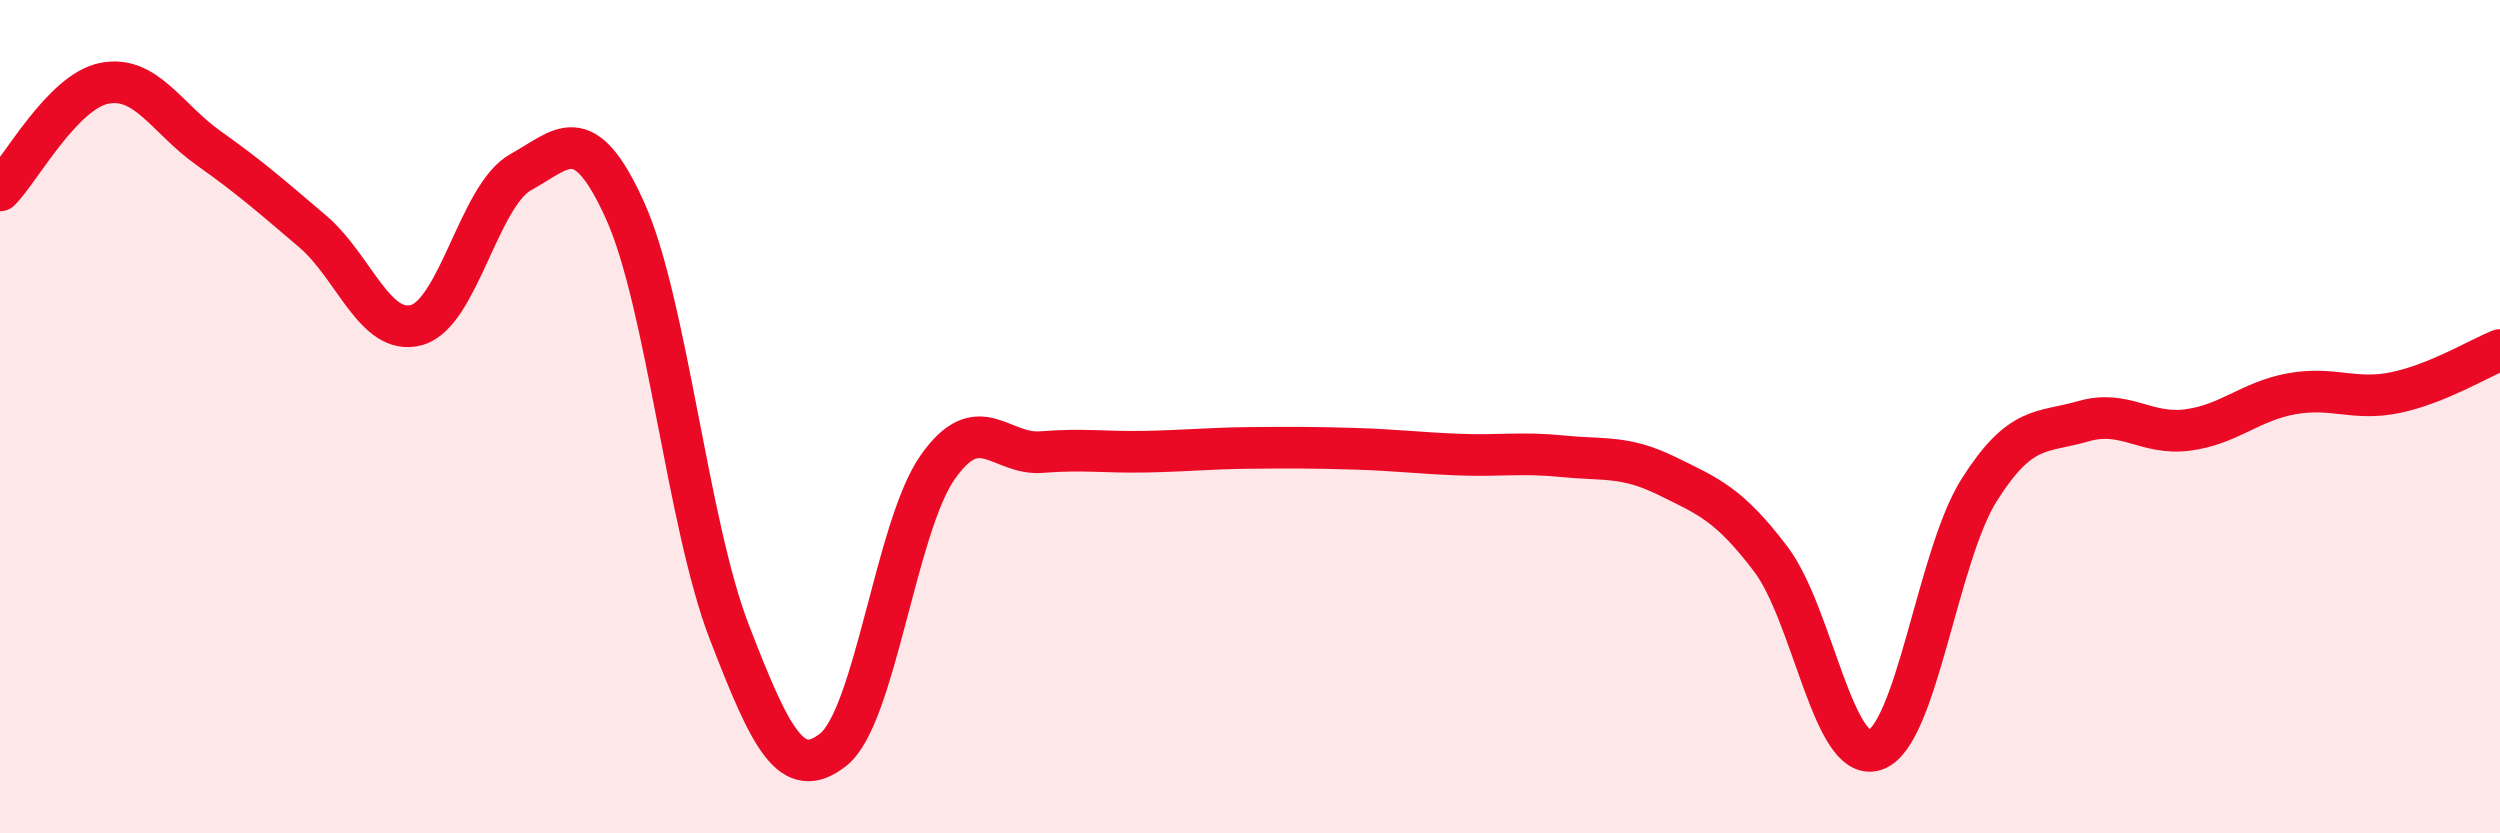
    <svg width="60" height="20" viewBox="0 0 60 20" xmlns="http://www.w3.org/2000/svg">
      <path
        d="M 0,4.57 C 0.5,4.06 1.5,2.2 2.5,2 C 3.5,1.8 4,2.84 5,3.55 C 6,4.26 6.5,4.7 7.5,5.55 C 8.5,6.4 9,8.08 10,7.8 C 11,7.52 11.5,4.68 12.5,4.13 C 13.5,3.58 14,2.84 15,5.05 C 16,7.26 16.5,12.57 17.5,15.16 C 18.5,17.75 19,18.78 20,17.99 C 21,17.2 21.5,12.65 22.5,11.22 C 23.5,9.79 24,10.93 25,10.85 C 26,10.77 26.5,10.86 27.5,10.84 C 28.5,10.82 29,10.76 30,10.75 C 31,10.74 31.5,10.74 32.5,10.77 C 33.5,10.8 34,10.87 35,10.91 C 36,10.95 36.5,10.85 37.5,10.95 C 38.5,11.05 39,10.93 40,11.42 C 41,11.91 41.5,12.1 42.5,13.42 C 43.5,14.74 44,18.33 45,18 C 46,17.67 46.5,13.34 47.5,11.76 C 48.5,10.18 49,10.4 50,10.11 C 51,9.82 51.5,10.45 52.5,10.32 C 53.5,10.19 54,9.63 55,9.45 C 56,9.27 56.5,9.63 57.5,9.42 C 58.5,9.21 59.5,8.6 60,8.4L60 20L0 20Z"
        fill="#EB0A25"
        opacity="0.1"
        stroke-linecap="round"
        stroke-linejoin="round"
      />
      <path
        d="M 0,4.57 C 0.5,4.06 1.5,2.2 2.5,2 C 3.5,1.8 4,2.84 5,3.55 C 6,4.26 6.5,4.7 7.5,5.55 C 8.5,6.4 9,8.08 10,7.8 C 11,7.52 11.5,4.68 12.5,4.13 C 13.5,3.58 14,2.84 15,5.05 C 16,7.26 16.5,12.57 17.5,15.16 C 18.5,17.75 19,18.78 20,17.99 C 21,17.2 21.5,12.65 22.5,11.22 C 23.5,9.79 24,10.93 25,10.85 C 26,10.77 26.5,10.86 27.5,10.84 C 28.5,10.82 29,10.76 30,10.75 C 31,10.74 31.5,10.74 32.5,10.77 C 33.5,10.8 34,10.87 35,10.91 C 36,10.95 36.5,10.85 37.5,10.95 C 38.5,11.05 39,10.93 40,11.42 C 41,11.91 41.5,12.1 42.5,13.42 C 43.5,14.74 44,18.33 45,18 C 46,17.67 46.5,13.34 47.5,11.76 C 48.5,10.18 49,10.4 50,10.11 C 51,9.82 51.5,10.45 52.5,10.32 C 53.5,10.19 54,9.63 55,9.45 C 56,9.27 56.5,9.63 57.5,9.42 C 58.5,9.21 59.5,8.6 60,8.4"
        stroke="#EB0A25"
        stroke-width="1"
        fill="none"
        stroke-linecap="round"
        stroke-linejoin="round"
      />
    </svg>
  